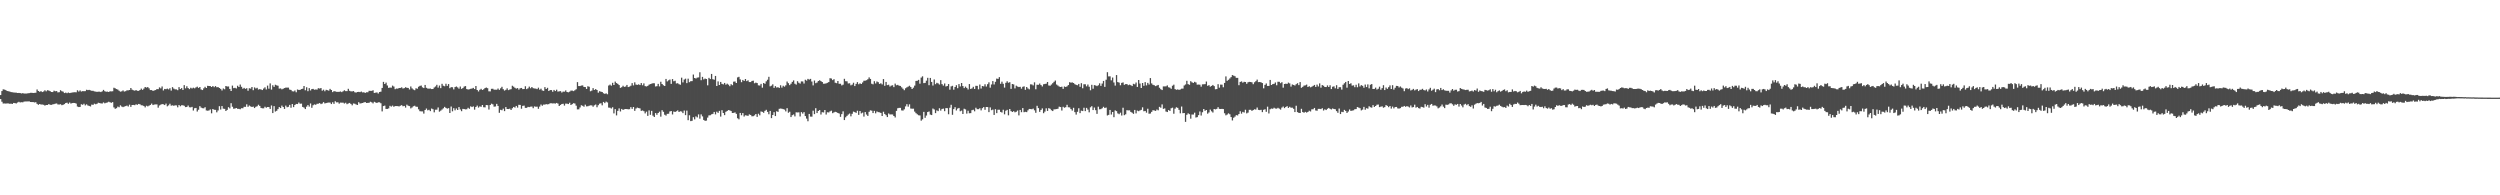 <?xml version="1.0" encoding="UTF-8"?>
<svg xmlns="http://www.w3.org/2000/svg" width="1920" height="150">
  <path d="M0 73.023h1v3.036H0zM1 69.964h1v8.182H1zM2 68.626h1v10.893H2zM3 68.818h1v10.650H3zM4 69.224h1v10.365H4zM5 69.892h1v9.511H5zM6 70.099h1v9.388H6zM7 70.314h1v9.405H7zM8 70.709h1v8.902H8zM9 70.869h1v8.969H9zM10 71.012h1v8.045H10zM11 71.134h1v8.063H11zM12 71.179h1v8.308H12zM13 71.444h1v7.313H13zM14 71.372h1v6.817H14zM15 71.497h1v7.221H15zM16 71.770h1v6.719H16zM17 71.535h1v7.058H17zM18 71.822h1v6.192H18zM19 71.859h1v6.065H19zM20 71.840h1v6.109H20zM21 71.633h1v6.243H21zM22 71.549h1v6.321H22zM23 71.267h1v7.079H23zM24 71.250h1v7.150H24zM25 71.399h1v7.012H25zM26 71.337h1v7.354H26zM27 71.225h1v7.264H27zM28 68.687h1v11.061H28zM29 69.887h1v10.620H29zM30 70.492h1v9.405H30zM31 70.009h1v10.299H31zM32 70.695h1v9.561H32zM33 70.230h1v10.261H33zM34 69.343h1v11.772H34zM35 70.154h1v10.484H35zM36 69.283h1v11.357H36zM37 69.515h1v10.411H37zM38 69.999h1v10.502H38zM39 70.673h1v9.842H39zM40 70.721h1v9.459H40zM41 69.632h1v10.350H41zM42 70.107h1v9.535H42zM43 69.961h1v9.476H43zM44 70.949h1v9.295H44zM45 70.801h1v9.487H45zM46 69.256h1v10.753H46zM47 70.031h1v10.786H47zM48 70.408h1v10.092H48zM49 71.450h1v8.503H49zM50 71.140h1v7.944H50zM51 71.596h1v7.257H51zM52 71.077h1v8.652H52zM53 71.460h1v7.290H53zM54 71.292h1v8.260H54zM55 71.035h1v8.109H55zM56 70.888h1v8.154H56zM57 70.800h1v8.298H57zM58 70.893h1v8.668H58zM59 69.349h1v12.452H59zM60 70.313h1v11.918H60zM61 69.427h1v12.702H61zM62 70.277h1v9.779H62zM63 69.981h1v10.489H63zM64 70.026h1v9.663H64zM65 69.965h1v11.001H65zM66 68.914h1v11.225H66zM67 69.213h1v11.768H67zM68 69.042h1v12.320H68zM69 69.380h1v12.400H69zM70 69.723h1v10.615H70zM71 69.719h1v10.802H71zM72 70.216h1v9.388H72zM73 70.372h1v9.689H73zM74 70.560h1v9.148H74zM75 70.385h1v8.536H75zM76 70.424h1v8.726H76zM77 70.720h1v8.706H77zM78 70.148h1v9.385H78zM79 69.020h1v9.626H79zM80 70.062h1v9.289H80zM81 70.441h1v8.489H81zM82 70.345h1v8.325H82zM83 70.660h1v7.479H83zM84 70.074h1v8.475H84zM85 70.198h1v8.737H85zM86 70.080h1v8.343H86zM87 67.385h1v15.090H87zM88 67.826h1v15.714H88zM89 68.387h1v14.723H89zM90 68.807h1v13.074H90zM91 69.706h1v12.662H91zM92 70.404h1v10.478H92zM93 70.147h1v11.648H93zM94 69.421h1v12.843H94zM95 70.292h1v11.525H95zM96 70.029h1v11.505H96zM97 69.386h1v11.696H97zM98 69.362h1v12.444H98zM99 69.104h1v11.296H99zM100 67.578h1v14.498H100zM101 68.881h1v11.741H101zM102 69.321h1v11.290H102zM103 69.624h1v11.179H103zM104 69.162h1v10.990H104zM105 69.724h1v10.759H105zM106 69.789h1v10.032H106zM107 69.140h1v10.916H107zM108 68.047h1v12.781H108zM109 69.017h1v11.948H109zM110 68.047h1v13.394H110zM111 66.800h1v15.693H111zM112 67.302h1v13.886H112zM113 66.855h1v14.867H113zM114 67.836h1v13.310H114zM115 69.166h1v11.407H115zM116 69.171h1v10.416H116zM117 69.829h1v10.862H117zM118 69.407h1v10.851H118zM119 69.159h1v11.044H119zM120 68.379h1v11.817H120zM121 68.500h1v14.170H121zM122 67.131h1v13.843H122zM123 67.902h1v12.474H123zM124 66.385h1v13.547H124zM125 69.489h1v10.644H125zM126 68.294h1v12.372H126zM127 68.515h1v11.063H127zM128 68.066h1v13.572H128zM129 68.654h1v12.298H129zM130 67.730h1v11.945H130zM131 69.598h1v11.553H131zM132 66.924h1v13.969H132zM133 68.070h1v13.201H133zM134 68.600h1v12.285H134zM135 68.637h1v12.302H135zM136 69.265h1v13.191H136zM137 66.928h1v13.720H137zM138 68.412h1v13.191H138zM139 67.705h1v13.118H139zM140 69.049h1v11.818H140zM141 65.388h1v15.860H141zM142 67.846h1v14.423H142zM143 66.265h1v15.878H143zM144 67.619h1v13.414H144zM145 68.442h1v13.958H145zM146 67.376h1v15.102H146zM147 67.966h1v14.094H147zM148 67.316h1v17.581H148zM149 67.851h1v15.288H149zM150 67.112h1v15.769H150zM151 66.555h1v19.095H151zM152 67.511h1v16.754H152zM153 66.832h1v14.704H153zM154 68.702h1v13.953H154zM155 69.180h1v13.912H155zM156 67.849h1v15.329H156zM157 66.659h1v15.688H157zM158 67.566h1v17.279H158zM159 65.893h1v19.132H159zM160 66.026h1v18.822H160zM161 66.119h1v17.945H161zM162 66.838h1v20.204H162zM163 66.040h1v17.667H163zM164 66.991h1v17.311H164zM165 66.086h1v18.271H165zM166 67.034h1v19.246H166zM167 66.889h1v17.953H167zM168 67.565h1v13.991H168zM169 68.274h1v15.825H169zM170 69.502h1v11.954H170zM171 67.958h1v15.514H171zM172 68.560h1v15.044H172zM173 66.050h1v19.208H173zM174 66.472h1v17.919H174zM175 66.417h1v15.913H175zM176 68.280h1v14.968H176zM177 69.870h1v9.400H177zM178 65.722h1v16.232H178zM179 67.666h1v15.855H179zM180 67.428h1v15.905H180zM181 67.957h1v15.002H181zM182 65.855h1v17.682H182zM183 66.822h1v16.796H183zM184 64.917h1v18.995H184zM185 66.683h1v16.418H185zM186 68.171h1v14.977H186zM187 67.461h1v14.538H187zM188 68.268h1v13.803H188zM189 67.756h1v12.377H189zM190 69.694h1v12.345H190zM191 67.763h1v13.273H191zM192 68.022h1v13.694H192zM193 66.829h1v15.360H193zM194 69.287h1v12.570H194zM195 67.126h1v15.875H195zM196 67.919h1v14.120H196zM197 67.415h1v14.188H197zM198 68.786h1v11.630H198zM199 68.449h1v12.892H199zM200 68.707h1v14.162H200zM201 69.160h1v14.032H201zM202 67.986h1v15.204H202zM203 67.084h1v14.910H203zM204 68.711h1v14.041H204zM205 65.766h1v16.422H205zM206 68.103h1v14.111H206zM207 64.064h1v19.617H207zM208 68.796h1v12.198H208zM209 65.491h1v21.357H209zM210 66.726h1v14.795H210zM211 65.071h1v20.569H211zM212 65.516h1v19.585H212zM213 65.835h1v17.970H213zM214 68.064h1v14.178H214zM215 67.874h1v15.132H215zM216 68.582h1v12.542H216zM217 68.159h1v14.033H217zM218 67.652h1v15.984H218zM219 67.293h1v13.831H219zM220 67.255h1v15.119H220zM221 67.262h1v14.763H221zM222 68.800h1v11.744H222zM223 69.078h1v13.678H223zM224 70.115h1v9.819H224zM225 70.237h1v12.035H225zM226 69.501h1v11.143H226zM227 70.838h1v8.976H227zM228 68.706h1v11.206H228zM229 69.053h1v9.711H229zM230 69.026h1v10.637H230zM231 68.379h1v11.167H231zM232 68.169h1v13.931H232zM233 66.039h1v16.607H233zM234 69.302h1v14.453H234zM235 67.022h1v14.875H235zM236 70.022h1v10.669H236zM237 67.671h1v14.179H237zM238 69.490h1v9.982H238zM239 68.406h1v14.399H239zM240 68.251h1v12.590H240zM241 68.912h1v11.286H241zM242 68.684h1v11.800H242zM243 68.837h1v10.873H243zM244 67.721h1v11.916H244zM245 68.015h1v11.122H245zM246 67.630h1v12.343H246zM247 69.633h1v9.878H247zM248 68.849h1v9.591H248zM249 70.095h1v9.362H249zM250 68.951h1v10.196H250zM251 69.292h1v9.588H251zM252 69.624h1v9.136H252zM253 68.230h1v10.586H253zM254 69.103h1v10.845H254zM255 70.742h1v7.804H255zM256 70.004h1v9.745H256zM257 70.169h1v7.621H257zM258 70.505h1v8.120H258zM259 70.532h1v8.031H259zM260 70.505h1v9.089H260zM261 70.267h1v8.548H261zM262 70.746h1v8.078H262zM263 70.116h1v8.746H263zM264 69.315h1v10.191H264zM265 69.976h1v8.944H265zM266 69.965h1v10.054H266zM267 68.179h1v11.265H267zM268 69.746h1v9.315H268zM269 70.148h1v9.648H269zM270 70.203h1v10.703H270zM271 69.937h1v9.505H271zM272 70.844h1v8.804H272zM273 71.122h1v9.106H273zM274 70.654h1v9.982H274zM275 70.556h1v7.920H275zM276 70.773h1v8.722H276zM277 70.289h1v9.040H277zM278 70.973h1v8.127H278zM279 70.852h1v7.797H279zM280 71.386h1v6.979H280zM281 70.859h1v8.249H281zM282 70.876h1v8.126H282zM283 69.716h1v9.184H283zM284 69.811h1v8.299H284zM285 69.807h1v8.785H285zM286 69.329h1v10.089H286zM287 71.395h1v6.770H287zM288 71.152h1v7.546H288zM289 70.984h1v8.138H289zM290 71.839h1v6.696H290zM291 70.653h1v7.933H291zM292 70.381h1v8.922H292zM293 67.531h1v18.042H293zM294 62.856h1v18.625H294zM295 64.517h1v16.585H295zM296 63.453h1v20.196H296zM297 65.639h1v18.037H297zM298 67.507h1v15.765H298zM299 67.217h1v14.013H299zM300 67.331h1v14.560H300zM301 65.722h1v15.384H301zM302 66.481h1v15.559H302zM303 68.486h1v12.960H303zM304 67.975h1v13.504H304zM305 68.086h1v13.431H305zM306 67.597h1v14.154H306zM307 67.511h1v13.674H307zM308 67.088h1v13.679H308zM309 67.975h1v13.622H309zM310 67.701h1v13.631H310zM311 66.982h1v15.648H311zM312 67.453h1v12.957H312zM313 67.549h1v13.652H313zM314 68.699h1v12.799H314zM315 66.419h1v16.823H315zM316 67.879h1v14.668H316zM317 68.747h1v12.863H317zM318 69.267h1v11.949H318zM319 67.794h1v14.154H319zM320 68.168h1v13.851H320zM321 66.633h1v17.340H321zM322 65.927h1v19.463H322zM323 65.714h1v19.831H323zM324 67.065h1v18.479H324zM325 67.647h1v19.621H325zM326 65.252h1v19.245H326zM327 67.417h1v15.925H327zM328 68.011h1v16.709H328zM329 68.091h1v16.253H329zM330 67.978h1v17.368H330zM331 68.416h1v14.953H331zM332 68.372h1v15.478H332zM333 67.157h1v19.095H333zM334 66.381h1v17.900H334zM335 65.115h1v19.104H335zM336 67.302h1v15.244H336zM337 65.711h1v20.046H337zM338 67.678h1v17.299H338zM339 64.340h1v19.803H339zM340 65.852h1v17.338H340zM341 66.254h1v15.815H341zM342 64.307h1v18.568H342zM343 65.954h1v17.508H343zM344 64.588h1v18.459H344zM345 67.756h1v19.025H345zM346 66.908h1v14.907H346zM347 67.029h1v18.490H347zM348 68.670h1v14.404H348zM349 66.879h1v17.833H349zM350 66.417h1v16.899H350zM351 67.130h1v17.352H351zM352 68.100h1v14.108H352zM353 66.467h1v17.602H353zM354 68.256h1v17.133H354zM355 67.651h1v15.949H355zM356 66.469h1v17.292H356zM357 66.117h1v17.920H357zM358 68.422h1v15.474H358zM359 68.782h1v14.005H359zM360 68.543h1v15.005H360zM361 68.202h1v13.470H361zM362 67.982h1v14.224H362zM363 67.486h1v14.216H363zM364 68.382h1v15.826H364zM365 66.043h1v16.138H365zM366 69.114h1v11.977H366zM367 70.247h1v12.402H367zM368 68.980h1v12.723H368zM369 68.184h1v13.829H369zM370 69.126h1v11.527H370zM371 68.540h1v13.864H371zM372 67.653h1v14.817H372zM373 67.247h1v13.395H373zM374 67.724h1v13.081H374zM375 70.146h1v13.985H375zM376 70.197h1v10.422H376zM377 68.220h1v11.412H377zM378 68.126h1v11.982H378zM379 68.851h1v13.078H379zM380 68.859h1v12.911H380zM381 68.912h1v10.862H381zM382 68.008h1v13.354H382zM383 68.996h1v17.655H383zM384 67.858h1v16.460H384zM385 66.638h1v18.048H385zM386 68.515h1v14.943H386zM387 69.572h1v15.773H387zM388 68.960h1v13.251H388zM389 67.827h1v15.879H389zM390 69.204h1v14.581H390zM391 68.765h1v14.706H391zM392 68.516h1v15.941H392zM393 65.821h1v17.304H393zM394 66.577h1v15.569H394zM395 67.439h1v15.221H395zM396 68.059h1v13.307H396zM397 67.617h1v14.998H397zM398 68.806h1v11.663H398zM399 67.805h1v12.763H399zM400 67.534h1v15.992H400zM401 68.452h1v12.853H401zM402 68.364h1v12.754H402zM403 66.273h1v16.590H403zM404 68.452h1v14.375H404zM405 67.831h1v14.220H405zM406 66.485h1v15.774H406zM407 67.784h1v14.123H407zM408 66.793h1v15.028H408zM409 67.717h1v15.357H409zM410 67.930h1v13.799H410zM411 68.059h1v13.914H411zM412 68.451h1v13.479H412zM413 67.308h1v16.253H413zM414 68.881h1v12.971H414zM415 68.096h1v12.204H415zM416 69.454h1v11.765H416zM417 69.762h1v10.548H417zM418 66.914h1v13.399H418zM419 68.372h1v11.597H419zM420 67.410h1v12.793H420zM421 69.870h1v10.127H421zM422 69.149h1v10.162H422zM423 69.154h1v10.159H423zM424 70.448h1v9.022H424zM425 69.076h1v10.305H425zM426 69.923h1v9.623H426zM427 68.876h1v10.181H427zM428 70.359h1v9.182H428zM429 70.138h1v11.248H429zM430 70.002h1v10.604H430zM431 71.068h1v8.804H431zM432 70.365h1v9.300H432zM433 70.384h1v10.740H433zM434 69.423h1v10.168H434zM435 70.665h1v8.940H435zM436 70.927h1v8.980H436zM437 70.398h1v8.484H437zM438 69.603h1v11.014H438zM439 69.562h1v10.405H439zM440 69.989h1v9.268H440zM441 69.335h1v10.166H441zM442 68.574h1v12.556H442zM443 63.056h1v20.944H443zM444 66.123h1v17.826H444zM445 66.079h1v16.459H445zM446 65.674h1v15.179H446zM447 65.562h1v15.688H447zM448 66.764h1v15.199H448zM449 66.857h1v13.543H449zM450 68.297h1v13.408H450zM451 66.258h1v15.344H451zM452 66.636h1v14.558H452zM453 70.108h1v10.768H453zM454 69.581h1v11.390H454zM455 67.676h1v14.310H455zM456 69.052h1v11.825H456zM457 68.395h1v11.864H457zM458 69.134h1v13.248H458zM459 71.163h1v9.621H459zM460 70.037h1v9.586H460zM461 70.389h1v8.911H461zM462 70.654h1v10.257H462zM463 71.640h1v6.649H463zM464 72.095h1v7.089H464zM465 71.687h1v6.356H465zM466 72.416h1v6.267H466zM467 65.705h1v16.915H467zM468 64.972h1v17.765H468zM469 65.790h1v17.573H469zM470 63.592h1v18.781H470zM471 65.302h1v21.772H471zM472 62.686h1v21.116H472zM473 63.810h1v24.809H473zM474 64.426h1v20.728H474zM475 65.324h1v17.920H475zM476 67.464h1v18.146H476zM477 66.981h1v16.663H477zM478 65.845h1v18.580H478zM479 66.731h1v17.168H479zM480 66.448h1v17.276H480zM481 65.212h1v18.540H481zM482 66.875h1v17.085H482zM483 66.488h1v17.395H483zM484 65.843h1v16.445H484zM485 63.836h1v19.786H485zM486 65.582h1v16.595H486zM487 63.254h1v21.866H487zM488 64.970h1v18.409H488zM489 65.168h1v17.474H489zM490 64.776h1v18.207H490zM491 65.354h1v17.872H491zM492 63.806h1v21.344H492zM493 65.482h1v19.365H493zM494 64.064h1v21.316H494zM495 66.153h1v20.956H495zM496 66.412h1v19.357H496zM497 65.939h1v23.047H497zM498 65.027h1v19.776H498zM499 64.553h1v23.611H499zM500 64.242h1v20.889H500zM501 63.920h1v24.893H501zM502 63.971h1v25.901H502zM503 66.399h1v20.436H503zM504 66.207h1v21.958H504zM505 64.416h1v22.365H505zM506 66.379h1v19.372H506zM507 62.777h1v26.798H507zM508 64.533h1v20.111H508zM509 65.466h1v20.384H509zM510 66.064h1v22.027H510zM511 60.600h1v28.174H511zM512 62.503h1v24.940H512zM513 61.694h1v25.669H513zM514 61.108h1v24.510H514zM515 64.386h1v20.875H515zM516 60.736h1v27.170H516zM517 62.396h1v23.268H517zM518 62.023h1v24.014H518zM519 64.122h1v21.308H519zM520 63.890h1v20.893H520zM521 64.668h1v21.349H521zM522 65.093h1v20.364H522zM523 59.625h1v26.045H523zM524 63.285h1v23.582H524zM525 61.076h1v23.787H525zM526 60.428h1v27.993H526zM527 63.828h1v21.136H527zM528 60.413h1v31.886H528zM529 63.151h1v25.373H529zM530 62.377h1v30.668H530zM531 62.320h1v30.480H531zM532 57.249h1v32.750H532zM533 59.887h1v31.831H533zM534 60.287h1v29.125H534zM535 59.595h1v30.553H535zM536 59.460h1v28.421H536zM537 55.488h1v35.635H537zM538 61.599h1v26.261H538zM539 59.055h1v30.336H539zM540 60.956h1v31.151H540zM541 60.298h1v32.525H541zM542 60.647h1v31.965H542zM543 65.549h1v24.775H543zM544 59.784h1v28.843H544zM545 60.736h1v27.779H545zM546 56.792h1v31.013H546zM547 60.811h1v26.617H547zM548 61.231h1v24.727H548zM549 58.296h1v29.549H549zM550 66.046h1v19.720H550zM551 62.513h1v24.186H551zM552 65.272h1v19.888H552zM553 62.912h1v26.660H553zM554 64.412h1v20.233H554zM555 64.826h1v21.952H555zM556 63.669h1v24.771H556zM557 65.031h1v20.820H557zM558 64.278h1v20.903H558zM559 65.018h1v19.521H559zM560 66.185h1v18.590H560zM561 64.690h1v20.610H561zM562 65.448h1v21.327H562zM563 62.718h1v23.984H563zM564 62.556h1v23.758H564zM565 63.748h1v23.694H565zM566 59.461h1v31.360H566zM567 58.961h1v32.672H567zM568 60.987h1v25.765H568zM569 63.129h1v25.411H569zM570 61.399h1v25.460H570zM571 62.177h1v27.332H571zM572 60.661h1v27.860H572zM573 62.297h1v26.439H573zM574 61.710h1v27.282H574zM575 63.034h1v24.802H575zM576 63.002h1v25.260H576zM577 62.180h1v27.141H577zM578 61.962h1v27.283H578zM579 63.958h1v24.675H579zM580 63.435h1v24.100H580zM581 63.786h1v25.968H581zM582 65.554h1v21.794H582zM583 65.709h1v22.870H583zM584 64.393h1v21.191H584zM585 67.311h1v18.615H585zM586 63.724h1v22.895H586zM587 64.346h1v20.784H587zM588 62.449h1v21.881H588zM589 61.260h1v24.667H589zM590 58.979h1v28.779H590zM591 66.294h1v18.895H591zM592 65.792h1v24.917H592zM593 64.775h1v23.535H593zM594 67.493h1v18.673H594zM595 66.162h1v22.990H595zM596 67.225h1v18.227H596zM597 66.947h1v18.981H597zM598 67.530h1v16.013H598zM599 65.500h1v17.849H599zM600 67.270h1v16.229H600zM601 65.860h1v17.959H601zM602 66.565h1v17.634H602zM603 65.556h1v19.973H603zM604 62.637h1v20.463H604zM605 63.897h1v22.691H605zM606 65.381h1v20.430H606zM607 64.299h1v25.631H607zM608 62.859h1v25.599H608zM609 61.771h1v26.141H609zM610 64.284h1v25.086H610zM611 64.999h1v21.283H611zM612 62.367h1v24.025H612zM613 63.518h1v22.771H613zM614 64.196h1v25.226H614zM615 62.511h1v23.583H615zM616 62.542h1v24.714H616zM617 64.148h1v21.958H617zM618 61.225h1v27.909H618zM619 61.921h1v29.148H619zM620 60.590h1v32.542H620zM621 61.135h1v26.373H621zM622 60.595h1v28.980H622zM623 62.597h1v26.995H623zM624 65.572h1v19.418H624zM625 61.838h1v25.832H625zM626 63.917h1v19.178H626zM627 63.388h1v23.459H627zM628 62.217h1v22.993H628zM629 61.647h1v22.877H629zM630 62.322h1v25.641H630zM631 62.960h1v23.220H631zM632 64.284h1v22.098H632zM633 64.242h1v20.239H633zM634 63.988h1v23.991H634zM635 63.580h1v22.643H635zM636 63.005h1v23.360H636zM637 60.060h1v25.452H637zM638 60.304h1v24.701H638zM639 61.565h1v25.384H639zM640 60.847h1v25.453H640zM641 63.562h1v22.322H641zM642 63.915h1v22.252H642zM643 62.214h1v24.592H643zM644 64.363h1v22.810H644zM645 64.319h1v25.409H645zM646 65.580h1v22.081H646zM647 65.020h1v20.509H647zM648 60.535h1v31.666H648zM649 62.347h1v27.789H649zM650 62.456h1v26.514H650zM651 64.102h1v23.872H651zM652 63.973h1v23.203H652zM653 65.534h1v23.804H653zM654 64.962h1v22.414H654zM655 63.565h1v22.163H655zM656 66.078h1v20.049H656zM657 64.411h1v22.257H657zM658 63.089h1v21.942H658zM659 64.736h1v23.496H659zM660 63.988h1v21.279H660zM661 64.527h1v22.544H661zM662 63.324h1v23.131H662zM663 62.010h1v27.532H663zM664 61.976h1v24.067H664zM665 61.597h1v26.365H665zM666 60.868h1v28.180H666zM667 59.447h1v26.415H667zM668 60.624h1v24.116H668zM669 64.293h1v20.705H669zM670 64.783h1v22.048H670zM671 62.343h1v22.820H671zM672 64.100h1v22.960H672zM673 62.557h1v23.025H673zM674 63.150h1v22.959H674zM675 64.471h1v21.823H675zM676 63.966h1v22.771H676zM677 64.843h1v24.267H677zM678 60.713h1v25.114H678zM679 65.885h1v21.601H679zM680 62.942h1v25.535H680zM681 65.402h1v24.489H681zM682 65.076h1v22.055H682zM683 66.471h1v21.417H683zM684 65.766h1v22.084H684zM685 65.468h1v22.420H685zM686 66.917h1v22.149H686zM687 64.197h1v26.001H687zM688 65.507h1v19.652H688zM689 65.165h1v17.984H689zM690 65.793h1v17.043H690zM691 65.993h1v16.852H691zM692 67.091h1v17.680H692zM693 68.140h1v16.789H693zM694 69.268h1v14.693H694zM695 67.807h1v13.914H695zM696 67.085h1v12.945H696zM697 66.486h1v15.426H697zM698 65.822h1v14.293H698zM699 66.871h1v16.480H699zM700 68.332h1v15.156H700zM701 67.352h1v16.089H701zM702 65.751h1v19.939H702zM703 62.176h1v24.762H703zM704 61.989h1v25.827H704zM705 61.335h1v27.168H705zM706 64.270h1v24.417H706zM707 59.581h1v33.091H707zM708 58.638h1v33.000H708zM709 63.823h1v22.087H709zM710 63.655h1v26.836H710zM711 61.929h1v26.821H711zM712 59.746h1v26.343H712zM713 65.425h1v20.189H713zM714 59.838h1v28.175H714zM715 62.902h1v25.465H715zM716 65.688h1v17.691H716zM717 61.004h1v23.057H717zM718 64.641h1v22.259H718zM719 63.578h1v21.205H719zM720 64.051h1v21.309H720zM721 64.900h1v18.265H721zM722 61.536h1v23.386H722zM723 64.624h1v19.046H723zM724 65.767h1v17.647H724zM725 64.077h1v21.300H725zM726 66.402h1v16.622H726zM727 66.068h1v17.003H727zM728 64.555h1v23.221H728zM729 68.859h1v13.856H729zM730 66.332h1v14.156H730zM731 65.901h1v22.279H731zM732 68.861h1v14.968H732zM733 66.821h1v15.532H733zM734 65.452h1v19.361H734zM735 67.750h1v15.645H735zM736 64.572h1v18.334H736zM737 66.423h1v19.048H737zM738 63.745h1v21.210H738zM739 66.087h1v21.453H739zM740 67.691h1v15.833H740zM741 66.500h1v17.503H741zM742 67.478h1v19.766H742zM743 68.728h1v16.335H743zM744 64.578h1v22.422H744zM745 68.317h1v18.579H745zM746 67.879h1v16.765H746zM747 66.663h1v17.614H747zM748 68.291h1v17.213H748zM749 65.918h1v16.826H749zM750 65.926h1v17.929H750zM751 68.629h1v15.238H751zM752 64.908h1v18.233H752zM753 67.990h1v16.808H753zM754 66.031h1v17.046H754zM755 66.376h1v15.852H755zM756 64.713h1v19.605H756zM757 66.469h1v15.709H757zM758 64.667h1v17.560H758zM759 63.224h1v22.913H759zM760 67.340h1v15.165H760zM761 64.894h1v19.758H761zM762 62.282h1v21.902H762zM763 64.847h1v23.429H763zM764 62.828h1v21.046H764zM765 60.370h1v26.496H765zM766 60.575h1v23.718H766zM767 59.253h1v25.031H767zM768 64.375h1v21.565H768zM769 62.719h1v23.712H769zM770 64.364h1v19.908H770zM771 67.287h1v20.515H771zM772 63.572h1v21.495H772zM773 62.402h1v21.986H773zM774 63.556h1v25.009H774zM775 63.105h1v20.592H775zM776 68.230h1v17.118H776zM777 64.530h1v21.494H777zM778 64.808h1v20.572H778zM779 67.902h1v18.366H779zM780 65.813h1v20.006H780zM781 66.460h1v18.431H781zM782 66.884h1v21.728H782zM783 66.683h1v17.770H783zM784 68.094h1v18.062H784zM785 66.680h1v16.329H785zM786 66.295h1v19.894H786zM787 68.959h1v16.899H787zM788 66.836h1v19.278H788zM789 67.927h1v16.809H789zM790 68.626h1v15.041H790zM791 64.756h1v18.988H791zM792 64.864h1v19.038H792zM793 65.578h1v17.809H793zM794 63.218h1v21.532H794zM795 68.556h1v18.095H795zM796 65.054h1v16.177H796zM797 65.144h1v17.909H797zM798 64.145h1v21.766H798zM799 65.315h1v19.131H799zM800 66.429h1v16.843H800zM801 64.708h1v22.218H801zM802 64.486h1v21.217H802zM803 64.270h1v18.917H803zM804 62.977h1v22.219H804zM805 65.622h1v17.443H805zM806 65.843h1v17.711H806zM807 64.896h1v19.783H807zM808 63.886h1v21.432H808zM809 62.821h1v21.203H809zM810 61.849h1v22.049H810zM811 64.931h1v18.822H811zM812 65.713h1v17.792H812zM813 66.450h1v15.469H813zM814 66.798h1v15.442H814zM815 66.564h1v18.341H815zM816 68.251h1v13.771H816zM817 66.430h1v16.314H817zM818 66.812h1v15.523H818zM819 66.294h1v14.211H819zM820 65.333h1v17.050H820zM821 63.106h1v19.359H821zM822 63.473h1v20.293H822zM823 63.281h1v21.663H823zM824 63.720h1v19.051H824zM825 64.670h1v21.473H825zM826 65.157h1v22.872H826zM827 65.495h1v20.376H827zM828 64.442h1v18.707H828zM829 66.676h1v20.226H829zM830 63.920h1v21.084H830zM831 67.783h1v17.497H831zM832 64.723h1v18.007H832zM833 64.719h1v20.609H833zM834 66.315h1v16.551H834zM835 64.904h1v19.253H835zM836 66.632h1v19.643H836zM837 69.316h1v13.109H837zM838 65.141h1v16.413H838zM839 68.144h1v16.403H839zM840 65.398h1v17.168H840zM841 65.635h1v18.991H841zM842 66.142h1v21.301H842zM843 65.479h1v16.421H843zM844 64.001h1v19.983H844zM845 65.959h1v17.832H845zM846 64.180h1v18.950H846zM847 62.176h1v19.826H847zM848 66.737h1v16.254H848zM849 61.237h1v21.335H849zM850 55.428h1v33.236H850zM851 58.656h1v29.551H851zM852 58.624h1v25.782H852zM853 61.720h1v26.220H853zM854 59.560h1v26.481H854zM855 63.309h1v26.724H855zM856 65.747h1v19.024H856zM857 57.645h1v27.706H857zM858 63.027h1v24.051H858zM859 63.430h1v24.260H859zM860 65.470h1v21.072H860zM861 63.656h1v25.071H861zM862 63.257h1v19.485H862zM863 65.109h1v23.364H863zM864 64.596h1v23.228H864zM865 64.541h1v20.087H865zM866 65.444h1v19.342H866zM867 64.973h1v19.749H867zM868 65.423h1v20.543H868zM869 66.093h1v20.511H869zM870 64.365h1v23.095H870zM871 64.744h1v19.688H871zM872 63.399h1v23.715H872zM873 66.760h1v18.205H873zM874 61.428h1v23.983H874zM875 64.163h1v20.651H875zM876 67.608h1v16.755H876zM877 63.751h1v18.667H877zM878 65.871h1v19.600H878zM879 63.060h1v22.119H879zM880 65.586h1v20.942H880zM881 63.625h1v19.877H881zM882 64.895h1v22.464H882zM883 59.953h1v27.215H883zM884 64.048h1v21.890H884zM885 65.146h1v19.479H885zM886 65.486h1v19.374H886zM887 66.171h1v19.048H887zM888 65.690h1v18.432H888zM889 65.208h1v19.509H889zM890 67.399h1v14.688H890zM891 68.486h1v14.264H891zM892 69.159h1v11.043H892zM893 66.344h1v17.262H893zM894 66.379h1v16.852H894zM895 66.309h1v19.348H895zM896 65.588h1v20.497H896zM897 67.033h1v17.503H897zM898 67.312h1v17.910H898zM899 68.190h1v14.973H899zM900 65.867h1v16.810H900zM901 65.037h1v22.298H901zM902 68.456h1v14.993H902zM903 68.979h1v13.380H903zM904 68.643h1v14.200H904zM905 69.015h1v15.387H905zM906 68.696h1v18.322H906zM907 68.073h1v13.719H907zM908 68.070h1v18.859H908zM909 65.639h1v21.139H909zM910 64.870h1v28.725H910zM911 62.059h1v26.125H911zM912 64.637h1v22.397H912zM913 65.142h1v22.566H913zM914 62.350h1v28.810H914zM915 63.238h1v24.715H915zM916 63.693h1v24.267H916zM917 62.804h1v23.714H917zM918 63.347h1v26.921H918zM919 65.024h1v24.940H919zM920 64.936h1v23.509H920zM921 65.030h1v20.561H921zM922 66.584h1v22.135H922zM923 64.749h1v21.490H923zM924 64.695h1v19.016H924zM925 64.616h1v20.481H925zM926 62.610h1v21.858H926zM927 65.903h1v21.379H927zM928 65.362h1v21.010H928zM929 66.567h1v17.596H929zM930 65.980h1v19.510H930zM931 65.215h1v21.231H931zM932 66.152h1v17.573H932zM933 68.569h1v15.458H933zM934 68.405h1v15.195H934zM935 64.669h1v17.656H935zM936 67.346h1v16.251H936zM937 64.962h1v18.763H937zM938 65.041h1v18.592H938zM939 67.004h1v16.750H939zM940 63.681h1v23.322H940zM941 58.673h1v29.879H941zM942 62.058h1v25.896H942zM943 61.286h1v25.777H943zM944 60.253h1v27.517H944zM945 59.262h1v30.648H945zM946 57.631h1v34.872H946zM947 58.130h1v32.269H947zM948 58.552h1v30.974H948zM949 59.785h1v28.644H949zM950 59.793h1v28.872H950zM951 65.424h1v22.138H951zM952 62.916h1v22.512H952zM953 62.517h1v24.757H953zM954 63.502h1v22.420H954zM955 62.805h1v23.610H955zM956 62.978h1v21.311H956zM957 64.375h1v22.694H957zM958 63.165h1v23.311H958zM959 62.862h1v21.461H959zM960 62.977h1v21.373H960zM961 63.209h1v21.927H961zM962 64.640h1v19.915H962zM963 63.193h1v20.739H963zM964 62.359h1v21.833H964zM965 61.139h1v21.439H965zM966 63.062h1v21.321H966zM967 62.967h1v21.606H967zM968 63.212h1v21.106H968zM969 63.785h1v22.346H969zM970 67.860h1v16.448H970zM971 65.168h1v18.763H971zM972 64.087h1v21.797H972zM973 66.018h1v15.905H973zM974 65.975h1v21.170H974zM975 61.394h1v22.526H975zM976 65.285h1v18.070H976zM977 64.550h1v19.029H977zM978 64.341h1v18.410H978zM979 63.314h1v20.047H979zM980 65.506h1v17.965H980zM981 62.751h1v20.034H981zM982 62.811h1v20.629H982zM983 63.919h1v20.277H983zM984 63.145h1v19.480H984zM985 67.314h1v14.492H985zM986 64.494h1v18.533H986zM987 64.239h1v17.958H987zM988 64.468h1v17.032H988zM989 63.427h1v19.491H989zM990 64.047h1v17.975H990zM991 66.500h1v16.262H991zM992 64.855h1v17.855H992zM993 65.219h1v18.346H993zM994 65.693h1v20.368H994zM995 64.680h1v16.501H995zM996 63.902h1v22.240H996zM997 65.377h1v21.324H997zM998 63.031h1v23.761H998zM999 67.406h1v16.164H999zM1000 66.727h1v19.340H1000zM1001 65.722h1v20.846H1001zM1002 65.554h1v20.348H1002zM1003 64.991h1v21.475H1003zM1004 66.795h1v19.161H1004zM1005 66.198h1v18.867H1005zM1006 67.063h1v18.548H1006zM1007 66.633h1v17.314H1007zM1008 65.926h1v18.006H1008zM1009 65.242h1v17.643H1009zM1010 66.764h1v18.049H1010zM1011 64.968h1v20.056H1011zM1012 66.430h1v17.198H1012zM1013 64.037h1v19.571H1013zM1014 67.327h1v16.493H1014zM1015 65.310h1v17.767H1015zM1016 65.823h1v19.078H1016zM1017 66.797h1v17.162H1017zM1018 66.889h1v17.639H1018zM1019 65.588h1v17.969H1019zM1020 66.829h1v16.064H1020zM1021 65.473h1v18.161H1021zM1022 68.417h1v15.657H1022zM1023 66.624h1v16.694H1023zM1024 66.282h1v17.417H1024zM1025 67.815h1v16.116H1025zM1026 65.453h1v19.892H1026zM1027 68.304h1v18.307H1027zM1028 66.994h1v16.374H1028zM1029 66.962h1v20.663H1029zM1030 68.828h1v17.037H1030zM1031 65.094h1v21.029H1031zM1032 63.932h1v20.469H1032zM1033 62.946h1v22.249H1033zM1034 67.354h1v19.398H1034zM1035 62.215h1v23.455H1035zM1036 64.504h1v19.562H1036zM1037 63.961h1v21.230H1037zM1038 65.759h1v19.160H1038zM1039 65.510h1v19.217H1039zM1040 66.946h1v16.976H1040zM1041 65.059h1v18.721H1041zM1042 67.031h1v15.180H1042zM1043 64.059h1v18.601H1043zM1044 66.382h1v16.717H1044zM1045 65.364h1v19.437H1045zM1046 65.911h1v18.266H1046zM1047 67.363h1v14.700H1047zM1048 64.930h1v19.327H1048zM1049 66.886h1v16.205H1049zM1050 64.820h1v18.644H1050zM1051 67.827h1v13.767H1051zM1052 65.101h1v17.284H1052zM1053 64.577h1v18.127H1053zM1054 68.375h1v12.368H1054zM1055 68.237h1v13.875H1055zM1056 67.261h1v14.127H1056zM1057 68.739h1v11.710H1057zM1058 68.148h1v12.145H1058zM1059 66.581h1v15.714H1059zM1060 68.929h1v12.974H1060zM1061 67.695h1v13.952H1061zM1062 65.434h1v17.313H1062zM1063 69.165h1v13.093H1063zM1064 67.246h1v13.469H1064zM1065 68.255h1v13.031H1065zM1066 66.958h1v15.354H1066zM1067 65.588h1v15.818H1067zM1068 68.375h1v15.034H1068zM1069 65.456h1v16.396H1069zM1070 68.813h1v14.429H1070zM1071 67.368h1v14.869H1071zM1072 65.929h1v16.189H1072zM1073 66.035h1v17.236H1073zM1074 67.148h1v16.239H1074zM1075 66.423h1v16.600H1075zM1076 67.307h1v14.698H1076zM1077 67.953h1v14.002H1077zM1078 70.023h1v11.323H1078zM1079 68.017h1v14.000H1079zM1080 67.672h1v13.845H1080zM1081 68.449h1v13.412H1081zM1082 67.814h1v14.740H1082zM1083 69.467h1v11.517H1083zM1084 68.978h1v13.566H1084zM1085 68.264h1v13.971H1085zM1086 69.449h1v10.918H1086zM1087 68.819h1v13.846H1087zM1088 68.477h1v13.656H1088zM1089 69.949h1v13.097H1089zM1090 68.955h1v14.442H1090zM1091 68.859h1v13.149H1091zM1092 68.208h1v14.063H1092zM1093 69.167h1v13.507H1093zM1094 69.470h1v10.536H1094zM1095 68.733h1v13.108H1095zM1096 70.252h1v10.267H1096zM1097 68.667h1v14.010H1097zM1098 67.454h1v12.993H1098zM1099 69.659h1v10.151H1099zM1100 68.926h1v12.290H1100zM1101 68.084h1v12.887H1101zM1102 70.772h1v10.288H1102zM1103 68.665h1v13.062H1103zM1104 68.381h1v14.823H1104zM1105 69.333h1v13.239H1105zM1106 67.534h1v14.140H1106zM1107 69.159h1v11.144H1107zM1108 68.565h1v13.354H1108zM1109 69.375h1v13.657H1109zM1110 69.671h1v10.705H1110zM1111 69.713h1v10.816H1111zM1112 69.753h1v10.494H1112zM1113 71.124h1v8.284H1113zM1114 69.444h1v9.858H1114zM1115 68.377h1v11.764H1115zM1116 69.631h1v11.605H1116zM1117 68.949h1v11.236H1117zM1118 68.892h1v11.587H1118zM1119 70.305h1v9.517H1119zM1120 69.966h1v11.910H1120zM1121 67.615h1v12.255H1121zM1122 68.246h1v12.804H1122zM1123 68.616h1v13.836H1123zM1124 68.822h1v11.464H1124zM1125 69.164h1v10.544H1125zM1126 68.976h1v11.825H1126zM1127 68.939h1v11.021H1127zM1128 70.205h1v11.288H1128zM1129 69.986h1v12.091H1129zM1130 69.581h1v11.331H1130zM1131 70.289h1v13.054H1131zM1132 69.162h1v11.230H1132zM1133 69.588h1v10.094H1133zM1134 67.971h1v11.191H1134zM1135 70.483h1v8.825H1135zM1136 69.456h1v9.574H1136zM1137 69.941h1v8.318H1137zM1138 70.132h1v10.921H1138zM1139 70.518h1v9.304H1139zM1140 68.994h1v13.592H1140zM1141 69.268h1v13.615H1141zM1142 69.603h1v14.049H1142zM1143 69.258h1v14.318H1143zM1144 68.548h1v13.406H1144zM1145 70.429h1v14.953H1145zM1146 68.399h1v15.164H1146zM1147 70.075h1v11.521H1147zM1148 68.914h1v12.962H1148zM1149 70.859h1v10.410H1149zM1150 69.971h1v11.090H1150zM1151 69.414h1v10.988H1151zM1152 70.401h1v10.957H1152zM1153 69.861h1v12.100H1153zM1154 69.074h1v13.332H1154zM1155 68.677h1v13.549H1155zM1156 70.017h1v12.873H1156zM1157 69.322h1v11.761H1157zM1158 70.935h1v10.908H1158zM1159 70.616h1v9.082H1159zM1160 70.595h1v10.101H1160zM1161 68.642h1v13.505H1161zM1162 70.228h1v10.018H1162zM1163 69.820h1v9.905H1163zM1164 70.113h1v9.760H1164zM1165 70.904h1v7.836H1165zM1166 70.520h1v9.082H1166zM1167 69.835h1v10.962H1167zM1168 71.674h1v9.013H1168zM1169 70.585h1v10.066H1169zM1170 70.269h1v10.427H1170zM1171 70.469h1v10.125H1171zM1172 69.593h1v11.176H1172zM1173 70.493h1v11.134H1173zM1174 70.039h1v10.595H1174zM1175 69.743h1v11.625H1175zM1176 66.037h1v13.795H1176zM1177 66.538h1v17.510H1177zM1178 65.764h1v16.111H1178zM1179 66.268h1v14.127H1179zM1180 67.474h1v14.331H1180zM1181 67.830h1v13.432H1181zM1182 68.066h1v13.985H1182zM1183 67.044h1v15.186H1183zM1184 67.924h1v14.037H1184zM1185 68.226h1v14.941H1185zM1186 68.331h1v13.332H1186zM1187 68.224h1v14.747H1187zM1188 68.989h1v14.452H1188zM1189 68.356h1v14.244H1189zM1190 69.281h1v14.251H1190zM1191 69.768h1v13.317H1191zM1192 69.634h1v14.578H1192zM1193 67.990h1v15.908H1193zM1194 67.254h1v14.902H1194zM1195 67.248h1v13.610H1195zM1196 68.007h1v13.303H1196zM1197 67.667h1v13.148H1197zM1198 67.912h1v13.364H1198zM1199 69.210h1v12.082H1199zM1200 68.430h1v12.329H1200zM1201 69.553h1v11.158H1201zM1202 69.481h1v12.905H1202zM1203 68.615h1v13.796H1203zM1204 68.590h1v11.687H1204zM1205 69.734h1v10.197H1205zM1206 69.867h1v10.804H1206zM1207 70.179h1v9.460H1207zM1208 69.640h1v10.807H1208zM1209 68.790h1v13.061H1209zM1210 69.026h1v12.474H1210zM1211 68.910h1v12.503H1211zM1212 69.561h1v13.544H1212zM1213 69.920h1v12.912H1213zM1214 69.043h1v14.817H1214zM1215 68.942h1v12.803H1215zM1216 69.078h1v13.088H1216zM1217 69.909h1v12.013H1217zM1218 70.501h1v10.298H1218zM1219 70.424h1v10.816H1219zM1220 70.222h1v10.656H1220zM1221 69.539h1v10.897H1221zM1222 68.956h1v11.873H1222zM1223 69.700h1v10.811H1223zM1224 69.108h1v12.297H1224zM1225 70.475h1v10.089H1225zM1226 70.437h1v9.884H1226zM1227 70.484h1v10.683H1227zM1228 70.522h1v10.903H1228zM1229 69.784h1v11.963H1229zM1230 69.583h1v11.770H1230zM1231 69.550h1v10.827H1231zM1232 70.009h1v10.185H1232zM1233 68.285h1v11.729H1233zM1234 67.913h1v11.528H1234zM1235 69.390h1v10.285H1235zM1236 69.594h1v10.716H1236zM1237 69.673h1v10.161H1237zM1238 69.927h1v10.234H1238zM1239 70.039h1v9.304H1239zM1240 70.278h1v9.139H1240zM1241 68.775h1v10.855H1241zM1242 68.960h1v11.431H1242zM1243 68.410h1v12.674H1243zM1244 67.565h1v15.682H1244zM1245 67.109h1v16.001H1245zM1246 67.330h1v16.049H1246zM1247 67.809h1v14.811H1247zM1248 67.687h1v16.021H1248zM1249 67.726h1v15.617H1249zM1250 68.246h1v13.902H1250zM1251 67.427h1v15.028H1251zM1252 67.415h1v15.140H1252zM1253 67.852h1v15.189H1253zM1254 68.347h1v14.693H1254zM1255 68.337h1v14.983H1255zM1256 68.366h1v14.663H1256zM1257 68.111h1v14.601H1257zM1258 68.065h1v14.924H1258zM1259 68.194h1v14.327H1259zM1260 68.556h1v13.697H1260zM1261 69.137h1v13.260H1261zM1262 69.755h1v13.679H1262zM1263 69.958h1v13.909H1263zM1264 70.854h1v12.112H1264zM1265 69.393h1v13.265H1265zM1266 69.850h1v12.948H1266zM1267 69.623h1v11.998H1267zM1268 69.867h1v11.889H1268zM1269 70.241h1v11.642H1269zM1270 71.038h1v11.398H1270zM1271 69.323h1v10.986H1271zM1272 69.197h1v10.375H1272zM1273 69.562h1v9.428H1273zM1274 69.047h1v10.041H1274zM1275 68.413h1v11.174H1275zM1276 69.488h1v10.369H1276zM1277 69.999h1v9.264H1277zM1278 69.757h1v8.901H1278zM1279 69.787h1v8.959H1279zM1280 69.863h1v8.708H1280zM1281 69.295h1v10.432H1281zM1282 69.005h1v11.856H1282zM1283 69.613h1v10.689H1283zM1284 70.029h1v10.180H1284zM1285 70.043h1v10.953H1285zM1286 69.914h1v10.568H1286zM1287 69.719h1v10.226H1287zM1288 69.223h1v11.228H1288zM1289 70.228h1v10.272H1289zM1290 70.544h1v10.844H1290zM1291 70.124h1v10.643H1291zM1292 70.267h1v9.913H1292zM1293 70.183h1v10.173H1293zM1294 69.838h1v11.197H1294zM1295 68.350h1v12.516H1295zM1296 69.185h1v13.224H1296zM1297 68.940h1v13.832H1297zM1298 68.032h1v15.421H1298zM1299 69.676h1v13.487H1299zM1300 69.974h1v13.910H1300zM1301 65.818h1v20.329H1301zM1302 68.931h1v12.919H1302zM1303 69.117h1v14.811H1303zM1304 68.336h1v15.333H1304zM1305 70.087h1v11.573H1305zM1306 69.304h1v14.866H1306zM1307 70.064h1v11.221H1307zM1308 69.477h1v13.292H1308zM1309 69.904h1v11.086H1309zM1310 69.870h1v13.323H1310zM1311 69.001h1v14.745H1311zM1312 68.957h1v12.521H1312zM1313 69.592h1v13.966H1313zM1314 67.943h1v13.877H1314zM1315 69.472h1v13.111H1315zM1316 67.703h1v13.629H1316zM1317 68.816h1v14.027H1317zM1318 68.366h1v14.200H1318zM1319 68.859h1v12.722H1319zM1320 69.594h1v11.159H1320zM1321 68.868h1v11.139H1321zM1322 68.511h1v14.402H1322zM1323 65.744h1v15.355H1323zM1324 67.099h1v13.613H1324zM1325 66.205h1v15.911H1325zM1326 67.621h1v13.238H1326zM1327 67.350h1v16.283H1327zM1328 66.746h1v14.149H1328zM1329 68.328h1v13.265H1329zM1330 65.961h1v16.865H1330zM1331 66.989h1v14.558H1331zM1332 65.794h1v17.672H1332zM1333 65.845h1v17.684H1333zM1334 67.351h1v14.554H1334zM1335 65.658h1v19.829H1335zM1336 68.713h1v14.306H1336zM1337 67.426h1v16.576H1337zM1338 67.613h1v19.354H1338zM1339 68.129h1v16.169H1339zM1340 66.674h1v18.108H1340zM1341 69.394h1v14.645H1341zM1342 67.409h1v15.775H1342zM1343 68.752h1v14.344H1343zM1344 70.155h1v10.379H1344zM1345 68.261h1v14.190H1345zM1346 68.242h1v12.889H1346zM1347 69.136h1v12.181H1347zM1348 70.041h1v11.323H1348zM1349 70.103h1v10.507H1349zM1350 69.277h1v12.855H1350zM1351 68.629h1v14.009H1351zM1352 70.966h1v9.998H1352zM1353 68.595h1v12.851H1353zM1354 68.307h1v12.451H1354zM1355 68.673h1v11.816H1355zM1356 69.949h1v10.916H1356zM1357 68.659h1v12.169H1357zM1358 69.185h1v13.140H1358zM1359 68.124h1v12.090H1359zM1360 64.239h1v22.890H1360zM1361 61.738h1v25.562H1361zM1362 63.245h1v24.374H1362zM1363 61.563h1v26.702H1363zM1364 63.494h1v22.609H1364zM1365 62.400h1v23.824H1365zM1366 64.148h1v21.806H1366zM1367 65.836h1v17.642H1367zM1368 68.132h1v15.310H1368zM1369 66.453h1v17.609H1369zM1370 65.289h1v17.878H1370zM1371 65.820h1v16.829H1371zM1372 64.701h1v19.115H1372zM1373 66.914h1v16.762H1373zM1374 67.959h1v16.084H1374zM1375 68.913h1v13.228H1375zM1376 68.464h1v16.361H1376zM1377 67.142h1v18.363H1377zM1378 64.716h1v20.325H1378zM1379 65.043h1v18.960H1379zM1380 66.456h1v15.167H1380zM1381 64.171h1v20.089H1381zM1382 64.403h1v19.654H1382zM1383 66.884h1v17.601H1383zM1384 66.390h1v16.228H1384zM1385 66.986h1v16.503H1385zM1386 67.086h1v16.782H1386zM1387 67.579h1v16.671H1387zM1388 66.857h1v17.365H1388zM1389 67.834h1v16.548H1389zM1390 66.952h1v15.089H1390zM1391 67.227h1v16.538H1391zM1392 66.958h1v16.799H1392zM1393 65.920h1v17.687H1393zM1394 66.881h1v16.554H1394zM1395 63.985h1v20.012H1395zM1396 68.078h1v15.487H1396zM1397 66.079h1v16.902H1397zM1398 65.261h1v18.190H1398zM1399 66.155h1v15.929H1399zM1400 66.545h1v16.343H1400zM1401 64.281h1v20.885H1401zM1402 64.611h1v21.520H1402zM1403 63.882h1v22.333H1403zM1404 66.326h1v22.611H1404zM1405 66.273h1v21.343H1405zM1406 67.563h1v22.837H1406zM1407 67.705h1v20.646H1407zM1408 67.792h1v22.216H1408zM1409 68.060h1v22.006H1409zM1410 68.560h1v19.767H1410zM1411 68.619h1v16.510H1411zM1412 67.548h1v19.822H1412zM1413 67.166h1v16.808H1413zM1414 66.881h1v17.886H1414zM1415 68.894h1v13.927H1415zM1416 68.815h1v13.844H1416zM1417 68.256h1v12.992H1417zM1418 66.351h1v19.226H1418zM1419 65.939h1v17.558H1419zM1420 67.764h1v16.182H1420zM1421 66.395h1v15.035H1421zM1422 66.104h1v20.087H1422zM1423 64.711h1v21.124H1423zM1424 64.512h1v21.892H1424zM1425 64.007h1v23.914H1425zM1426 62.824h1v23.420H1426zM1427 64.319h1v23.321H1427zM1428 64.131h1v21.291H1428zM1429 63.906h1v21.551H1429zM1430 66.152h1v17.224H1430zM1431 65.343h1v20.413H1431zM1432 66.289h1v17.320H1432zM1433 65.207h1v18.046H1433zM1434 64.603h1v25.480H1434zM1435 65.418h1v22.491H1435zM1436 66.753h1v20.042H1436zM1437 66.233h1v24.610H1437zM1438 65.983h1v17.895H1438zM1439 67.015h1v21.229H1439zM1440 67.416h1v21.365H1440zM1441 66.132h1v18.041H1441zM1442 66.084h1v21.403H1442zM1443 66.283h1v18.365H1443zM1444 65.332h1v22.362H1444zM1445 64.532h1v21.227H1445zM1446 63.816h1v22.042H1446zM1447 66.627h1v19.843H1447zM1448 62.597h1v22.182H1448zM1449 63.774h1v22.383H1449zM1450 64.550h1v17.364H1450zM1451 65.605h1v20.913H1451zM1452 64.918h1v19.341H1452zM1453 66.021h1v17.403H1453zM1454 66.463h1v20.367H1454zM1455 64.174h1v22.217H1455zM1456 65.847h1v18.525H1456zM1457 65.758h1v22.999H1457zM1458 61.727h1v26.870H1458zM1459 66.984h1v20.819H1459zM1460 65.352h1v18.063H1460zM1461 64.232h1v21.559H1461zM1462 66.526h1v14.509H1462zM1463 68.001h1v13.172H1463zM1464 64.735h1v17.727H1464zM1465 65.732h1v15.324H1465zM1466 67.360h1v14.939H1466zM1467 67.808h1v15.878H1467zM1468 67.983h1v13.104H1468zM1469 65.110h1v17.665H1469zM1470 66.040h1v18.795H1470zM1471 68.674h1v14.085H1471zM1472 67.366h1v16.164H1472zM1473 66.598h1v18.356H1473zM1474 68.987h1v12.824H1474zM1475 64.255h1v20.302H1475zM1476 67.959h1v15.214H1476zM1477 68.061h1v14.051H1477zM1478 64.548h1v19.199H1478zM1479 66.893h1v15.627H1479zM1480 66.800h1v20.786H1480zM1481 62.499h1v22.555H1481zM1482 64.103h1v21.051H1482zM1483 64.329h1v20.094H1483zM1484 65.859h1v17.501H1484zM1485 66.403h1v17.253H1485zM1486 65.736h1v19.828H1486zM1487 65.191h1v17.740H1487zM1488 68.212h1v17.180H1488zM1489 67.984h1v19.563H1489zM1490 64.669h1v20.956H1490zM1491 65.992h1v21.307H1491zM1492 64.755h1v19.829H1492zM1493 66.415h1v18.346H1493zM1494 66.168h1v20.828H1494zM1495 65.772h1v18.065H1495zM1496 65.999h1v15.213H1496zM1497 64.583h1v21.112H1497zM1498 67.085h1v16.219H1498zM1499 65.045h1v19.863H1499zM1500 64.367h1v19.276H1500zM1501 67.384h1v17.328H1501zM1502 65.639h1v19.204H1502zM1503 67.147h1v16.451H1503zM1504 67.395h1v16.729H1504zM1505 69.575h1v12.915H1505zM1506 68.392h1v15.782H1506zM1507 67.435h1v14.234H1507zM1508 65.611h1v17.144H1508zM1509 68.817h1v12.788H1509zM1510 67.690h1v13.703H1510zM1511 67.387h1v14.675H1511zM1512 66.245h1v16.551H1512zM1513 69.189h1v15.225H1513zM1514 67.102h1v17.927H1514zM1515 66.119h1v16.942H1515zM1516 68.438h1v13.565H1516zM1517 67.525h1v14.442H1517zM1518 67.054h1v14.019H1518zM1519 68.539h1v13.318H1519zM1520 66.870h1v16.062H1520zM1521 70.188h1v11.981H1521zM1522 67.198h1v16.363H1522zM1523 66.822h1v16.143H1523zM1524 68.648h1v13.338H1524zM1525 68.633h1v13.204H1525zM1526 68.477h1v14.012H1526zM1527 69.537h1v11.438H1527zM1528 69.459h1v14.377H1528zM1529 68.632h1v12.319H1529zM1530 66.750h1v13.506H1530zM1531 68.094h1v13.841H1531zM1532 64.915h1v17.689H1532zM1533 68.339h1v13.110H1533zM1534 68.178h1v13.302H1534zM1535 67.049h1v15.598H1535zM1536 68.269h1v15.597H1536zM1537 67.027h1v13.378H1537zM1538 66.849h1v15.421H1538zM1539 67.109h1v15.903H1539zM1540 68.013h1v14.579H1540zM1541 68.050h1v15.402H1541zM1542 64.381h1v17.265H1542zM1543 64.431h1v18.584H1543zM1544 63.774h1v18.965H1544zM1545 64.607h1v20.037H1545zM1546 68.261h1v16.818H1546zM1547 63.882h1v20.113H1547zM1548 64.604h1v20.225H1548zM1549 67.255h1v15.054H1549zM1550 64.205h1v21.849H1550zM1551 65.865h1v18.645H1551zM1552 64.603h1v19.719H1552zM1553 67.475h1v13.475H1553zM1554 66.610h1v17.757H1554zM1555 66.247h1v18.608H1555zM1556 67.781h1v14.505H1556zM1557 65.363h1v19.861H1557zM1558 65.880h1v17.594H1558zM1559 65.707h1v18.102H1559zM1560 66.387h1v20.576H1560zM1561 66.047h1v17.556H1561zM1562 66.607h1v17.745H1562zM1563 65.893h1v20.219H1563zM1564 65.511h1v19.129H1564zM1565 67.357h1v15.435H1565zM1566 67.357h1v17.043H1566zM1567 64.605h1v20.485H1567zM1568 69.429h1v11.677H1568zM1569 68.521h1v16.640H1569zM1570 67.455h1v17.367H1570zM1571 69.674h1v12.515H1571zM1572 67.103h1v19.847H1572zM1573 69.731h1v13.065H1573zM1574 67.186h1v16.061H1574zM1575 69.059h1v17.556H1575zM1576 69.652h1v11.998H1576zM1577 69.133h1v14.421H1577zM1578 70.299h1v10.046H1578zM1579 69.792h1v10.116H1579zM1580 69.071h1v12.742H1580zM1581 69.340h1v13.237H1581zM1582 68.951h1v13.976H1582zM1583 68.609h1v13.734H1583zM1584 69.568h1v11.791H1584zM1585 69.367h1v10.929H1585zM1586 69.305h1v9.906H1586zM1587 69.034h1v12.132H1587zM1588 68.764h1v11.086H1588zM1589 70.279h1v10.747H1589zM1590 69.210h1v11.853H1590zM1591 68.385h1v12.048H1591zM1592 69.738h1v10.354H1592zM1593 66.686h1v15.464H1593zM1594 70.431h1v11.391H1594zM1595 69.522h1v9.650H1595zM1596 66.872h1v13.817H1596zM1597 68.460h1v11.168H1597zM1598 67.283h1v11.850H1598zM1599 69.229h1v10.256H1599zM1600 70.325h1v11.443H1600zM1601 68.257h1v12.602H1601zM1602 69.094h1v11.944H1602zM1603 70.155h1v11.852H1603zM1604 69.148h1v10.832H1604zM1605 68.227h1v12.267H1605zM1606 68.636h1v11.692H1606zM1607 68.457h1v12.347H1607zM1608 70.204h1v9.606H1608zM1609 69.538h1v11.427H1609zM1610 69.431h1v11.264H1610zM1611 69.800h1v10.647H1611zM1612 69.197h1v12.536H1612zM1613 69.099h1v11.732H1613zM1614 68.076h1v12.910H1614zM1615 70.026h1v10.679H1615zM1616 68.679h1v12.932H1616zM1617 68.257h1v13.694H1617zM1618 68.844h1v12.603H1618zM1619 68.342h1v11.853H1619zM1620 69.151h1v12.761H1620zM1621 67.663h1v13.435H1621zM1622 67.875h1v11.679H1622zM1623 67.603h1v13.030H1623zM1624 69.093h1v11.390H1624zM1625 66.434h1v13.876H1625zM1626 68.671h1v12.873H1626zM1627 66.921h1v13.030H1627zM1628 68.168h1v12.625H1628zM1629 67.250h1v14.469H1629zM1630 65.463h1v16.167H1630zM1631 66.440h1v14.632H1631zM1632 66.399h1v14.919H1632zM1633 66.560h1v15.885H1633zM1634 67.267h1v13.574H1634zM1635 67.123h1v13.815H1635zM1636 66.747h1v14.880H1636zM1637 67.881h1v15.316H1637zM1638 67.132h1v17.145H1638zM1639 68.446h1v13.863H1639zM1640 69.421h1v13.534H1640zM1641 69.225h1v16.446H1641zM1642 68.895h1v13.142H1642zM1643 68.710h1v13.057H1643zM1644 69.828h1v14.122H1644zM1645 69.735h1v11.412H1645zM1646 68.536h1v15.424H1646zM1647 67.993h1v15.110H1647zM1648 68.952h1v14.181H1648zM1649 69.028h1v15.160H1649zM1650 66.591h1v18.040H1650zM1651 66.134h1v18.115H1651zM1652 66.866h1v17.918H1652zM1653 66.704h1v20.429H1653zM1654 66.316h1v19.514H1654zM1655 67.914h1v17.741H1655zM1656 67.291h1v20.970H1656zM1657 66.665h1v20.334H1657zM1658 67.699h1v20.085H1658zM1659 68.535h1v19.315H1659zM1660 67.585h1v19.325H1660zM1661 68.121h1v19.864H1661zM1662 67.329h1v20.131H1662zM1663 66.147h1v17.872H1663zM1664 67.269h1v19.423H1664zM1665 67.025h1v18.189H1665zM1666 65.075h1v22.779H1666zM1667 67.729h1v19.287H1667zM1668 65.299h1v21.977H1668zM1669 67.563h1v21.419H1669zM1670 66.756h1v22.448H1670zM1671 67.356h1v23.259H1671zM1672 68.237h1v21.515H1672zM1673 66.744h1v22.088H1673zM1674 67.561h1v22.399H1674zM1675 66.545h1v22.084H1675zM1676 66.775h1v19.433H1676zM1677 67.595h1v20.366H1677zM1678 67.219h1v20.883H1678zM1679 66.138h1v20.963H1679zM1680 67.816h1v17.769H1680zM1681 67.720h1v17.560H1681zM1682 67.371h1v16.490H1682zM1683 66.461h1v20.002H1683zM1684 66.251h1v18.623H1684zM1685 65.837h1v22.812H1685zM1686 64.733h1v24.277H1686zM1687 65.861h1v21.795H1687zM1688 63.811h1v23.243H1688zM1689 66.295h1v21.862H1689zM1690 66.008h1v20.495H1690zM1691 64.884h1v22.148H1691zM1692 65.997h1v19.806H1692zM1693 65.515h1v19.215H1693zM1694 63.781h1v23.132H1694zM1695 65.364h1v20.108H1695zM1696 64.957h1v18.259H1696zM1697 66.953h1v18.847H1697zM1698 66.739h1v16.646H1698zM1699 66.407h1v17.470H1699zM1700 66.257h1v16.148H1700zM1701 67.976h1v13.652H1701zM1702 67.774h1v13.989H1702zM1703 67.992h1v12.623H1703zM1704 67.668h1v13.108H1704zM1705 67.675h1v14.157H1705zM1706 67.823h1v13.578H1706zM1707 67.168h1v13.663H1707zM1708 67.320h1v13.363H1708zM1709 67.459h1v13.732H1709zM1710 68.151h1v12.509H1710zM1711 68.564h1v13.502H1711zM1712 68.014h1v13.221H1712zM1713 68.878h1v12.015H1713zM1714 68.203h1v13.894H1714zM1715 69.087h1v11.446H1715zM1716 69.704h1v11.203H1716zM1717 70.691h1v9.733H1717zM1718 68.316h1v11.091H1718zM1719 68.249h1v12.656H1719zM1720 67.228h1v13.857H1720zM1721 68.108h1v12.898H1721zM1722 68.301h1v13.636H1722zM1723 68.496h1v14.372H1723zM1724 68.619h1v12.560H1724zM1725 68.700h1v14.017H1725zM1726 67.937h1v14.347H1726zM1727 68.535h1v15.679H1727zM1728 68.717h1v14.145H1728zM1729 68.806h1v13.831H1729zM1730 69.954h1v13.632H1730zM1731 69.970h1v12.282H1731zM1732 70.802h1v11.182H1732zM1733 70.569h1v10.312H1733zM1734 70.484h1v10.033H1734zM1735 69.807h1v10.392H1735zM1736 69.294h1v12.124H1736zM1737 69.163h1v13.147H1737zM1738 70.594h1v10.887H1738zM1739 70.753h1v10.999H1739zM1740 70.282h1v10.866H1740zM1741 68.892h1v12.659H1741zM1742 69.228h1v15.263H1742zM1743 69.524h1v14.276H1743zM1744 69.898h1v12.697H1744zM1745 69.985h1v12.902H1745zM1746 70.709h1v10.212H1746zM1747 69.857h1v11.342H1747zM1748 69.117h1v12.114H1748zM1749 69.953h1v11.560H1749zM1750 69.982h1v10.871H1750zM1751 69.059h1v12.779H1751zM1752 67.978h1v13.534H1752zM1753 68.439h1v14.903H1753zM1754 68.377h1v15.328H1754zM1755 67.253h1v16.522H1755zM1756 68.450h1v15.444H1756zM1757 68.792h1v15.672H1757zM1758 68.570h1v16.412H1758zM1759 70.045h1v14.834H1759zM1760 69.492h1v15.890H1760zM1761 69.411h1v14.291H1761zM1762 69.210h1v14.136H1762zM1763 68.568h1v14.465H1763zM1764 68.278h1v13.698H1764zM1765 70.143h1v10.828H1765zM1766 69.885h1v11.636H1766zM1767 70.854h1v9.241H1767zM1768 70.214h1v10.561H1768zM1769 69.516h1v11.732H1769zM1770 70.200h1v11.477H1770zM1771 69.026h1v12.146H1771zM1772 69.689h1v12.127H1772zM1773 70.104h1v10.812H1773zM1774 68.759h1v12.686H1774zM1775 69.546h1v11.677H1775zM1776 70.145h1v11.323H1776zM1777 69.437h1v12.040H1777zM1778 71.016h1v8.604H1778zM1779 70.374h1v8.629H1779zM1780 71.798h1v6.702H1780zM1781 71.957h1v7.502H1781zM1782 70.602h1v9.094H1782zM1783 71.620h1v8.408H1783zM1784 70.749h1v8.544H1784zM1785 71.360h1v8.492H1785zM1786 70.947h1v8.228H1786zM1787 70.844h1v8.800H1787zM1788 70.462h1v8.395H1788zM1789 71.355h1v8.234H1789zM1790 72.085h1v7.668H1790zM1791 72.332h1v7.665H1791zM1792 71.889h1v7.806H1792zM1793 71.982h1v8.306H1793zM1794 71.078h1v8.629H1794zM1795 71.576h1v8.356H1795zM1796 71.894h1v7.803H1796zM1797 71.565h1v7.380H1797zM1798 71.354h1v7.999H1798zM1799 71.314h1v7.834H1799zM1800 70.088h1v9.543H1800zM1801 72.042h1v6.818H1801zM1802 71.618h1v7.759H1802zM1803 72.413h1v6.287H1803zM1804 71.738h1v8.075H1804zM1805 71.622h1v7.797H1805zM1806 71.219h1v8.260H1806zM1807 72.141h1v6.631H1807zM1808 72.000h1v7.776H1808zM1809 71.391h1v7.717H1809zM1810 70.909h1v9.233H1810zM1811 71.162h1v8.570H1811zM1812 72.266h1v8.161H1812zM1813 72.285h1v7.824H1813zM1814 72.176h1v6.958H1814zM1815 72.369h1v7.303H1815zM1816 71.488h1v7.765H1816zM1817 71.644h1v8.087H1817zM1818 71.907h1v7.798H1818zM1819 72.006h1v7.926H1819zM1820 72.301h1v6.895H1820zM1821 71.409h1v8.793H1821zM1822 71.250h1v8.818H1822zM1823 70.287h1v9.740H1823zM1824 70.739h1v8.209H1824zM1825 69.963h1v10.078H1825zM1826 70.580h1v8.243H1826zM1827 70.762h1v8.906H1827zM1828 71.388h1v8.777H1828zM1829 71.933h1v8.169H1829zM1830 71.692h1v7.538H1830zM1831 72.353h1v7.523H1831zM1832 71.601h1v7.425H1832zM1833 72.537h1v6.950H1833zM1834 72.778h1v5.017H1834zM1835 73.269h1v4.778H1835zM1836 73.023h1v4.804H1836zM1837 72.740h1v6.268H1837zM1838 72.051h1v6.478H1838zM1839 72.740h1v6.581H1839zM1840 72.516h1v5.739H1840zM1841 72.317h1v5.773H1841zM1842 72.498h1v6.168H1842zM1843 71.551h1v6.672H1843zM1844 72.106h1v6.562H1844zM1845 71.714h1v7.187H1845zM1846 72.101h1v6.746H1846zM1847 72.426h1v5.062H1847zM1848 72.437h1v5.955H1848zM1849 72.205h1v5.955H1849zM1850 72.723h1v5.394H1850zM1851 72.684h1v5.188H1851zM1852 73.061h1v4.899H1852zM1853 73.066h1v4.106H1853zM1854 73.309h1v4.832H1854zM1855 73.026h1v4.875H1855zM1856 72.910h1v5.130H1856zM1857 73.404h1v3.260H1857zM1858 73.664h1v4.177H1858zM1859 73.662h1v3.226H1859zM1860 73.553h1v3.956H1860zM1861 73.602h1v3.741H1861zM1862 73.636h1v4.046H1862zM1863 73.545h1v3.772H1863zM1864 73.806h1v3.784H1864zM1865 73.215h1v3.782H1865zM1866 73.338h1v4.264H1866zM1867 73.757h1v3.510H1867zM1868 73.750h1v3.603H1868zM1869 73.966h1v2.917H1869zM1870 74.137h1v2.554H1870zM1871 73.827h1v2.470H1871zM1872 74.081h1v2.136H1872zM1873 73.851h1v2.080H1873zM1874 74.178h1v1.893H1874zM1875 74.292h1v1.668H1875zM1876 74.349h1v1.695H1876zM1877 74.395h1v1.408H1877zM1878 74.452h1v1.621H1878zM1879 74.389h1v1.584H1879zM1880 74.377h1v1.517H1880zM1881 74.297h1v1.616H1881zM1882 74.318h1v1.496H1882zM1883 74.376h1v1.331H1883zM1884 74.313h1v1.488H1884zM1885 74.361h1v1.336H1885zM1886 74.458h1v1.126H1886zM1887 74.523h1v1.000H1887zM1888 74.510h1v1.007H1888zM1889 74.568h1v1.000H1889zM1890 74.563h1v1.000H1890zM1891 74.589h1v1.000H1891zM1892 74.660h1v1.000H1892zM1893 74.573h1v1.000H1893zM1894 74.728h1v1.000H1894zM1895 74.687h1v1.000H1895zM1896 74.734h1v1.000H1896zM1897 74.729h1v1.000H1897zM1898 74.785h1v1.000H1898zM1899 74.743h1v1.000H1899zM1900 74.804h1v1.000H1900zM1901 74.856h1v1.000H1901zM1902 74.830h1v1.000H1902zM1903 74.888h1v1.000H1903zM1904 74.893h1v1.000H1904zM1905 74.910h1v1.000H1905zM1906 74.928h1v1.000H1906zM1907 74.933h1v1.000H1907zM1908 74.951h1v1.000H1908zM1909 74.943h1v1.000H1909zM1910 74.963h1v1.000H1910zM1911 74.972h1v1.000H1911zM1912 74.975h1v1.000H1912zM1913 74.984h1v1.000H1913zM1914 74.988h1v1.000H1914zM1915 74.993h1v1.000H1915zM1916 74.995h1v1.000H1916zM1917 74.998h1v1.000H1917zM1918 74.999h1v1.000H1918zM1919 74.971h1v1.000H1919z" fill="#4a4a4a"></path>
</svg>
